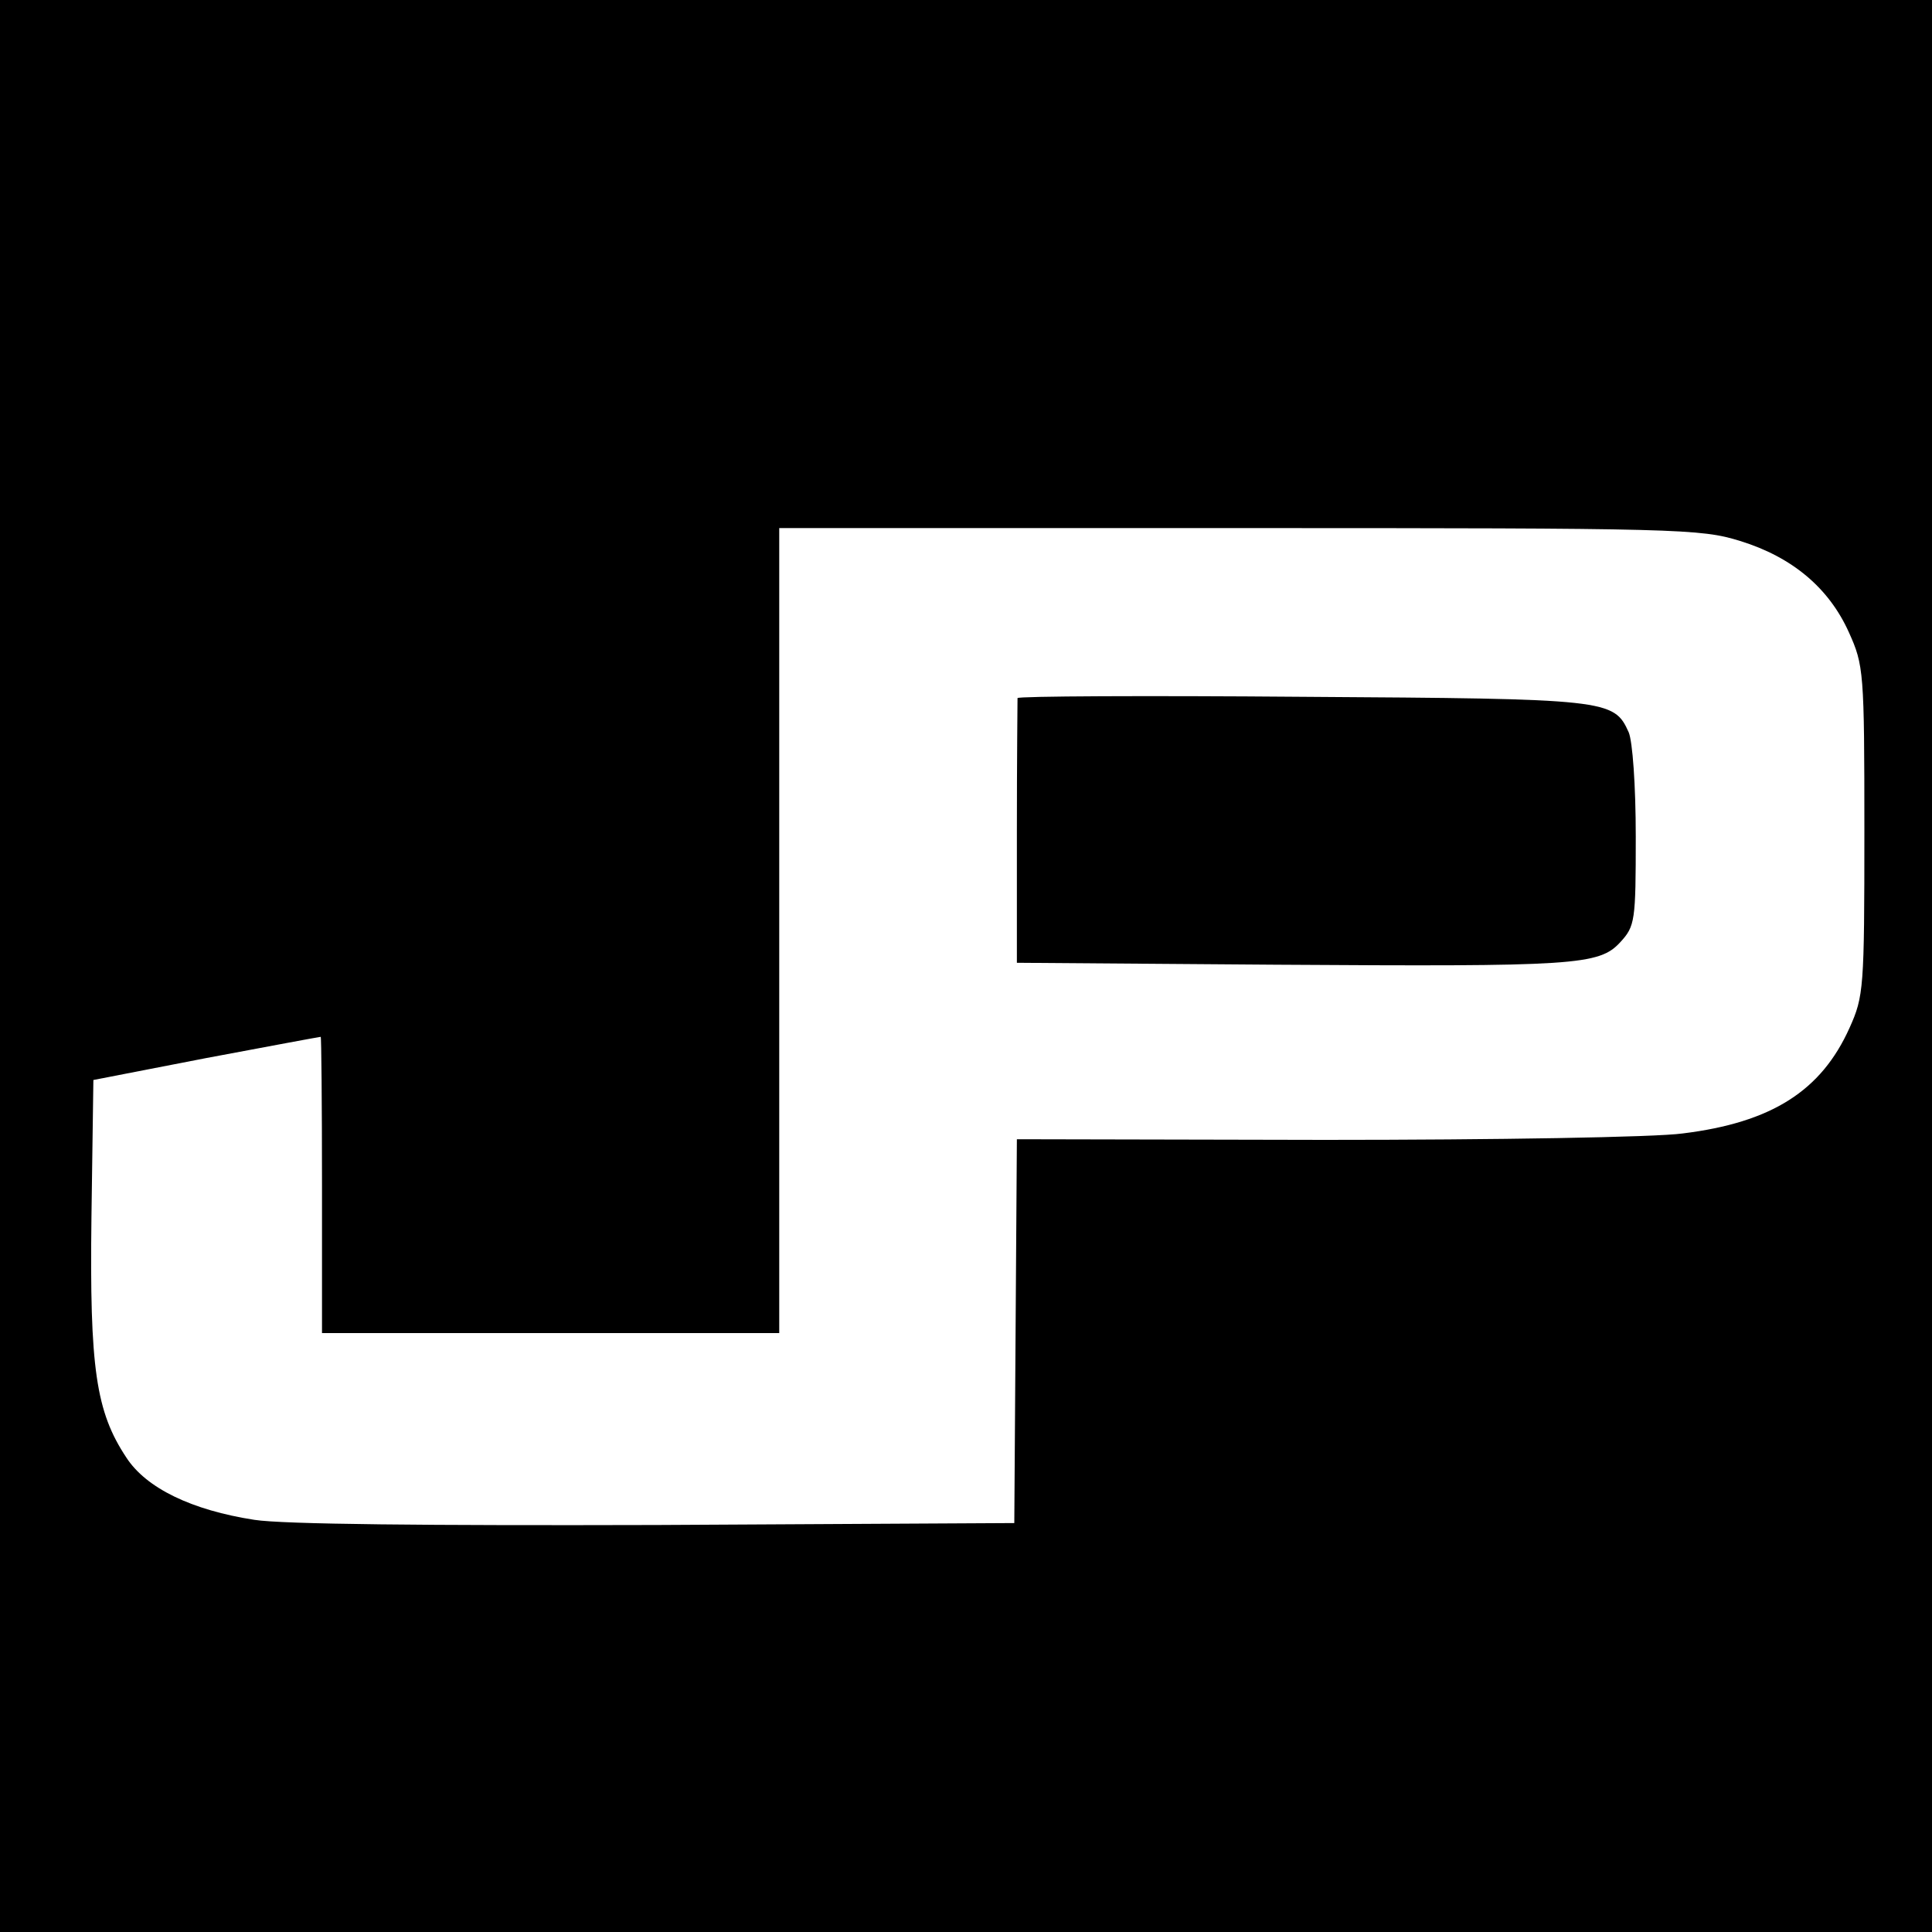 <?xml version="1.0" standalone="no"?>
<!DOCTYPE svg PUBLIC "-//W3C//DTD SVG 20010904//EN"
 "http://www.w3.org/TR/2001/REC-SVG-20010904/DTD/svg10.dtd">
<svg version="1.0" xmlns="http://www.w3.org/2000/svg"
 width="300pt" height="300pt" viewBox="0 0 300 300"
 preserveAspectRatio="xMidYMid meet">
<g transform="translate(0,300) scale(0.1,-0.1)"
fill="#000000" stroke="none">
<path d="M0 1500 l0 -1500 1500 0 1500 0 0 1500 0 1500 -1500 0 -1500 0 0
-1500z m2702 660 c81 -25 138 -73 169 -142 23 -51 24 -61 24 -308 0 -245 -1
-257 -23 -306 -44 -98 -121 -147 -259 -164 -43 -6 -291 -10 -556 -10 l-478 1
-2 -298 -2 -298 -555 -3 c-357 -1 -580 1 -625 8 -97 15 -168 49 -199 97 -47
71 -57 138 -54 373 l3 213 175 34 c96 18 176 33 178 33 1 0 2 -103 2 -230 l0
-230 355 0 355 0 0 625 0 625 714 0 c683 0 717 -1 778 -20z"/>
<path d="M1580 1916 c0 -3 -1 -97 -1 -208 l0 -203 403 -3 c464 -3 501 -1 534
35 23 25 24 33 24 164 0 80 -5 148 -11 162 -23 51 -32 52 -506 55 -244 2 -443
1 -443 -2z"/>
</g>
</svg>
